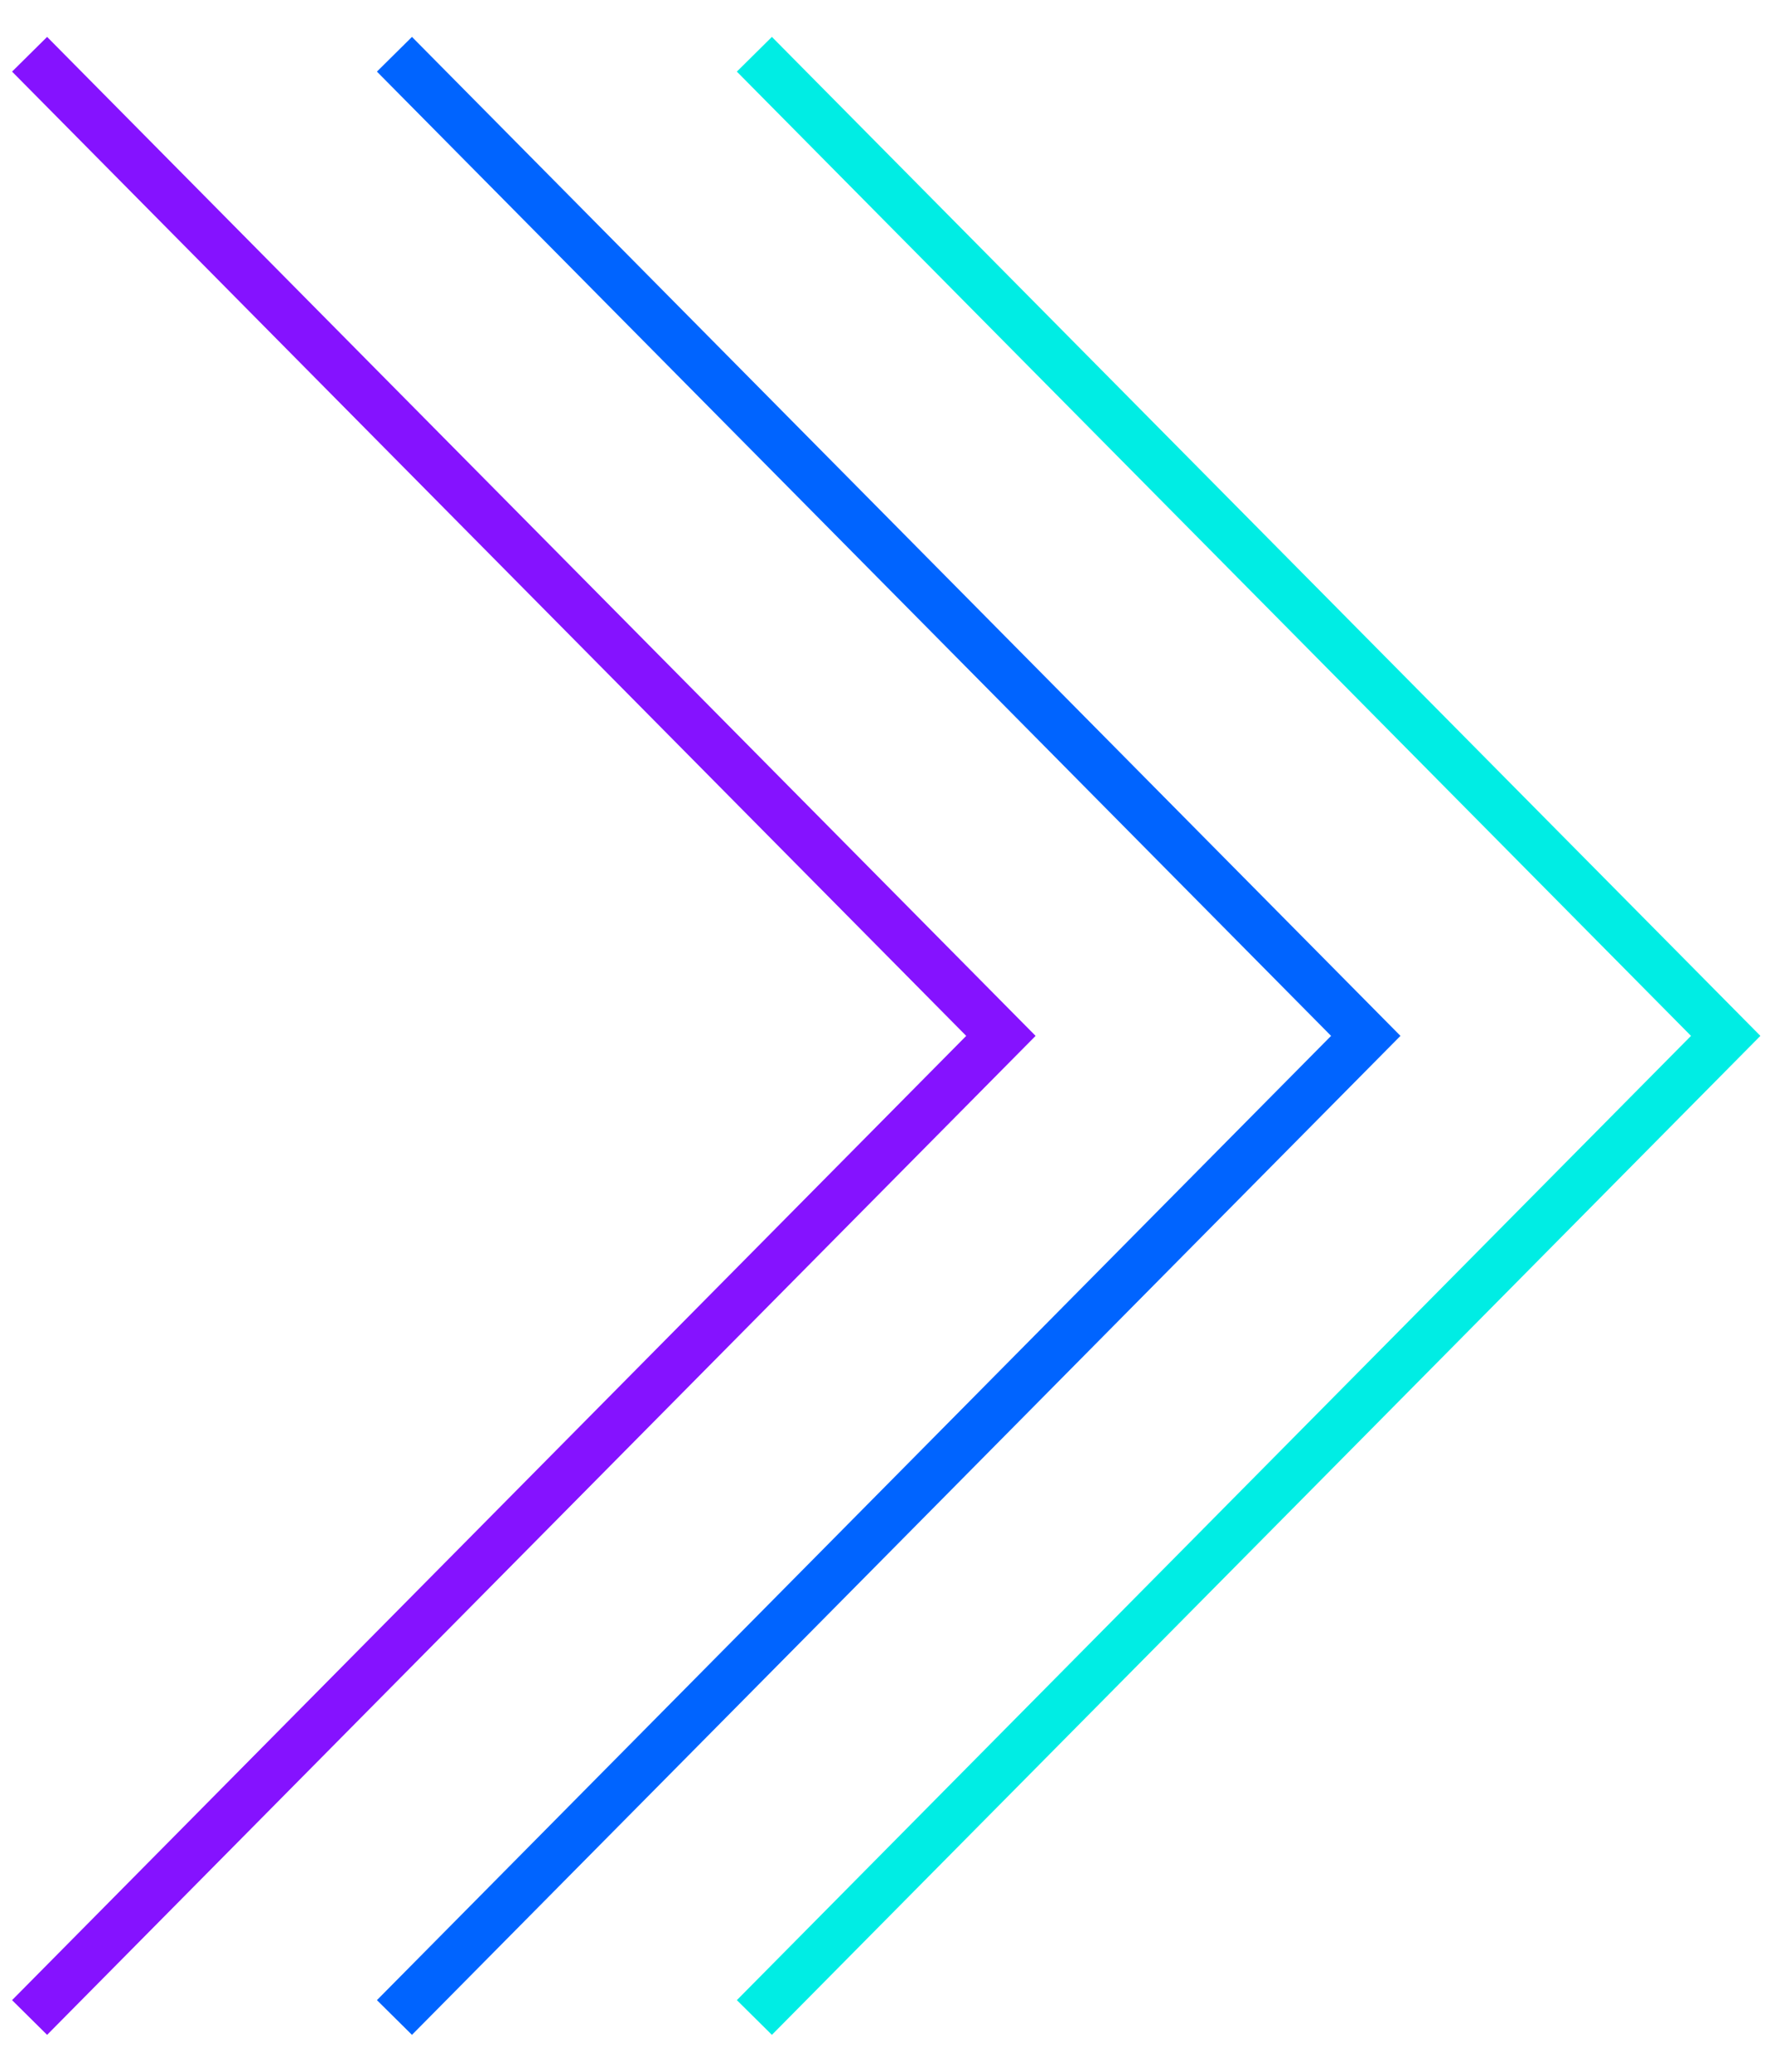 <?xml version="1.0" encoding="utf-8"?>
<!-- Generator: Adobe Illustrator 26.0.2, SVG Export Plug-In . SVG Version: 6.00 Build 0)  -->
<svg version="1.1" id="Layer_1" xmlns="http://www.w3.org/2000/svg" xmlns:xlink="http://www.w3.org/1999/xlink" x="0px" y="0px"
	 viewBox="0 0 36 42" style="enable-background:new 0 0 36 42;" xml:space="preserve">
<style type="text/css">
	.st0{fill:none;stroke:#8512FF;stroke-miterlimit:10;}
	.st1{fill:none;stroke:#0064FF;stroke-miterlimit:10;}
	.st2{fill:none;stroke:#00EDE4;stroke-miterlimit:10;}
</style>
<g>
	<path class="st0" d="M0.6,1.1L20.3,21L0.6,40.9"/>
	<path class="st1" d="M8,1.1L27.7,21L8,40.9"/>
	<path class="st2" d="M15.3,1.1L35,21L15.3,40.9"/>
</g>
</svg>
